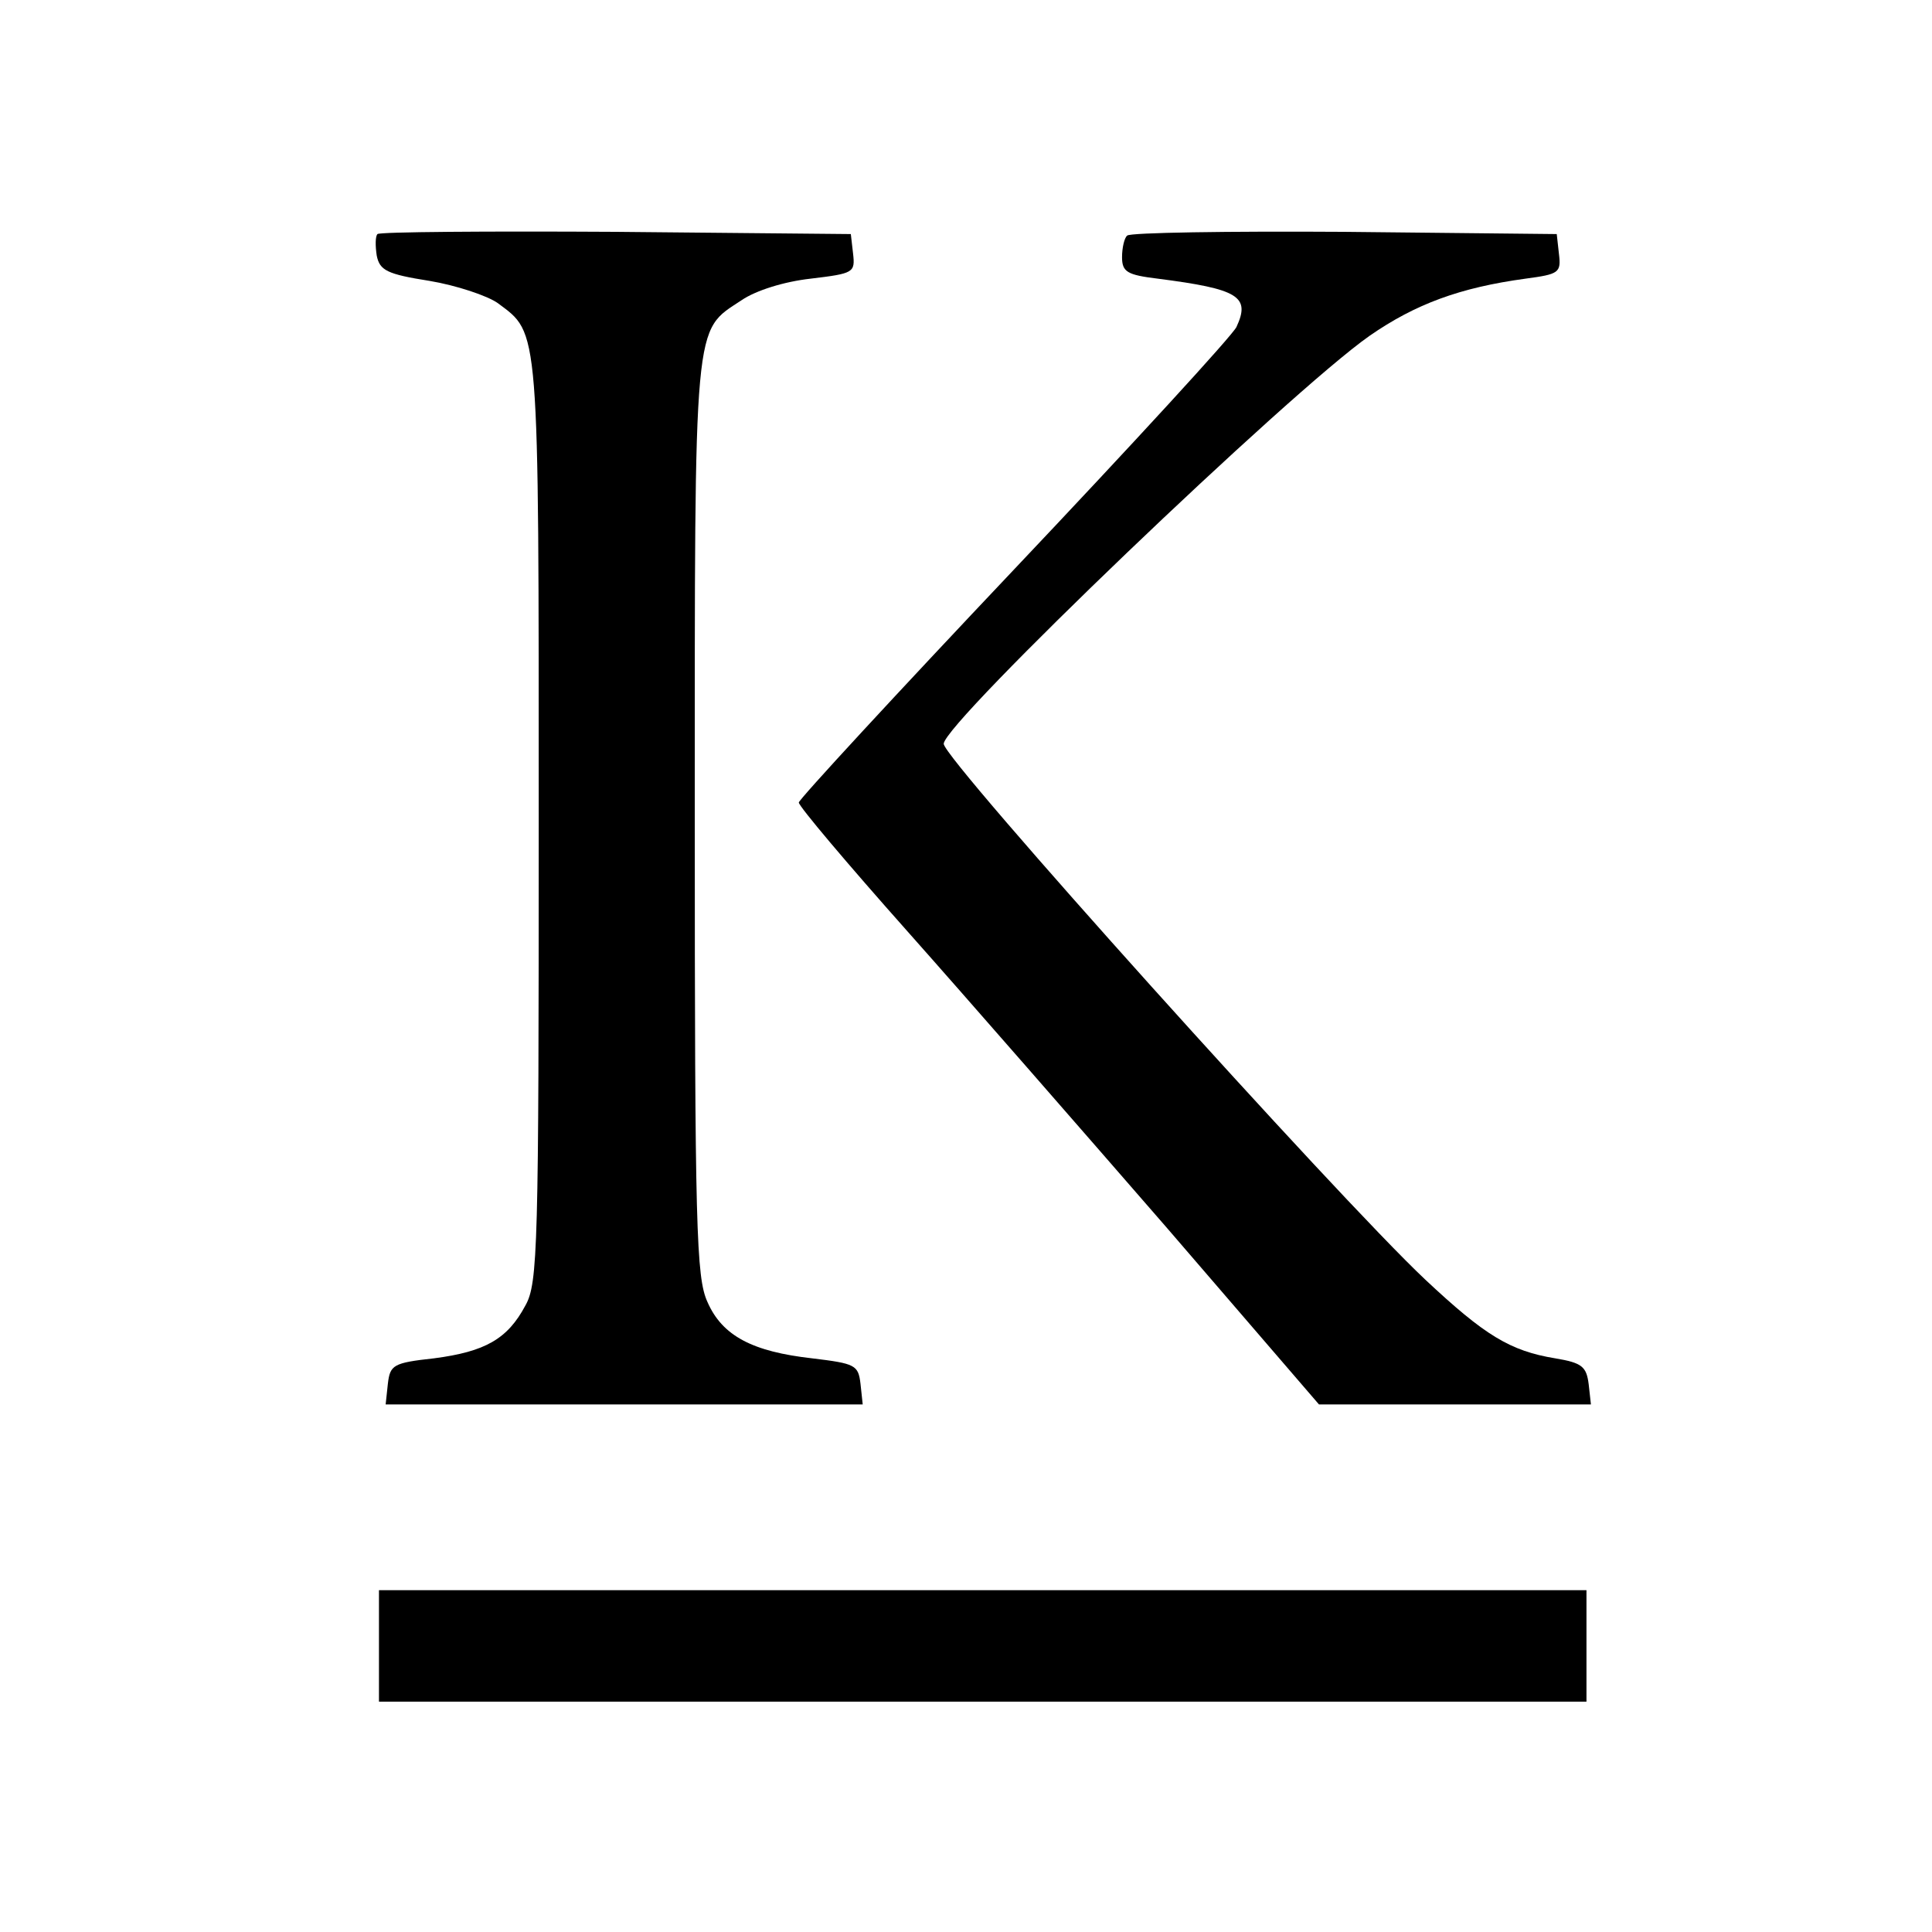 <?xml version="1.0" standalone="no"?>
<!DOCTYPE svg PUBLIC "-//W3C//DTD SVG 20010904//EN"
 "http://www.w3.org/TR/2001/REC-SVG-20010904/DTD/svg10.dtd">
<svg version="1.0" xmlns="http://www.w3.org/2000/svg"
 width="260pt" height="260pt" viewBox="0 0 260 260"
 preserveAspectRatio="xMidYMid meet">
<g transform="translate(0,260) scale(0.1,-0.1)"
fill="#000000" stroke="none">
<path d="M508 2285 c-3 -3 -3 -16 -1 -29 4 -20 14 -25 71 -34 36 -6 78 -20 92
-30 56 -42 55 -24 55 -697 0 -574 -1 -622 -18 -652 -24 -45 -54 -62 -123 -71
-55 -6 -59 -9 -62 -34 l-3 -28 321 0 321 0 -3 28 c-3 25 -7 27 -65 34 -80 9
-121 30 -141 76 -15 33 -17 99 -17 652 0 678 -2 653 63 696 19 13 57 25 93 29
58 7 60 8 57 34 l-3 26 -316 3 c-173 1 -318 0 -321 -3z"/>
<path d="M1517 2283 c-4 -3 -7 -17 -7 -29 0 -20 7 -24 48 -29 109 -14 125 -24
106 -65 -5 -11 -139 -157 -299 -326 -159 -168 -290 -310 -290 -314 0 -5 65
-82 145 -172 80 -90 237 -270 350 -400 l205 -238 183 0 183 0 -3 27 c-3 24 -9
29 -45 35 -61 10 -95 31 -175 106 -119 112 -648 700 -648 721 0 28 466 474
573 549 62 43 122 65 210 77 45 6 48 8 45 33 l-3 27 -286 3 c-157 1 -288 -1
-292 -5z"/>
<path d="M510 385 l0 -75 813 0 812 0 0 75 0 75 -812 0 -813 0 0 -75z"/>
</g>
</svg>
